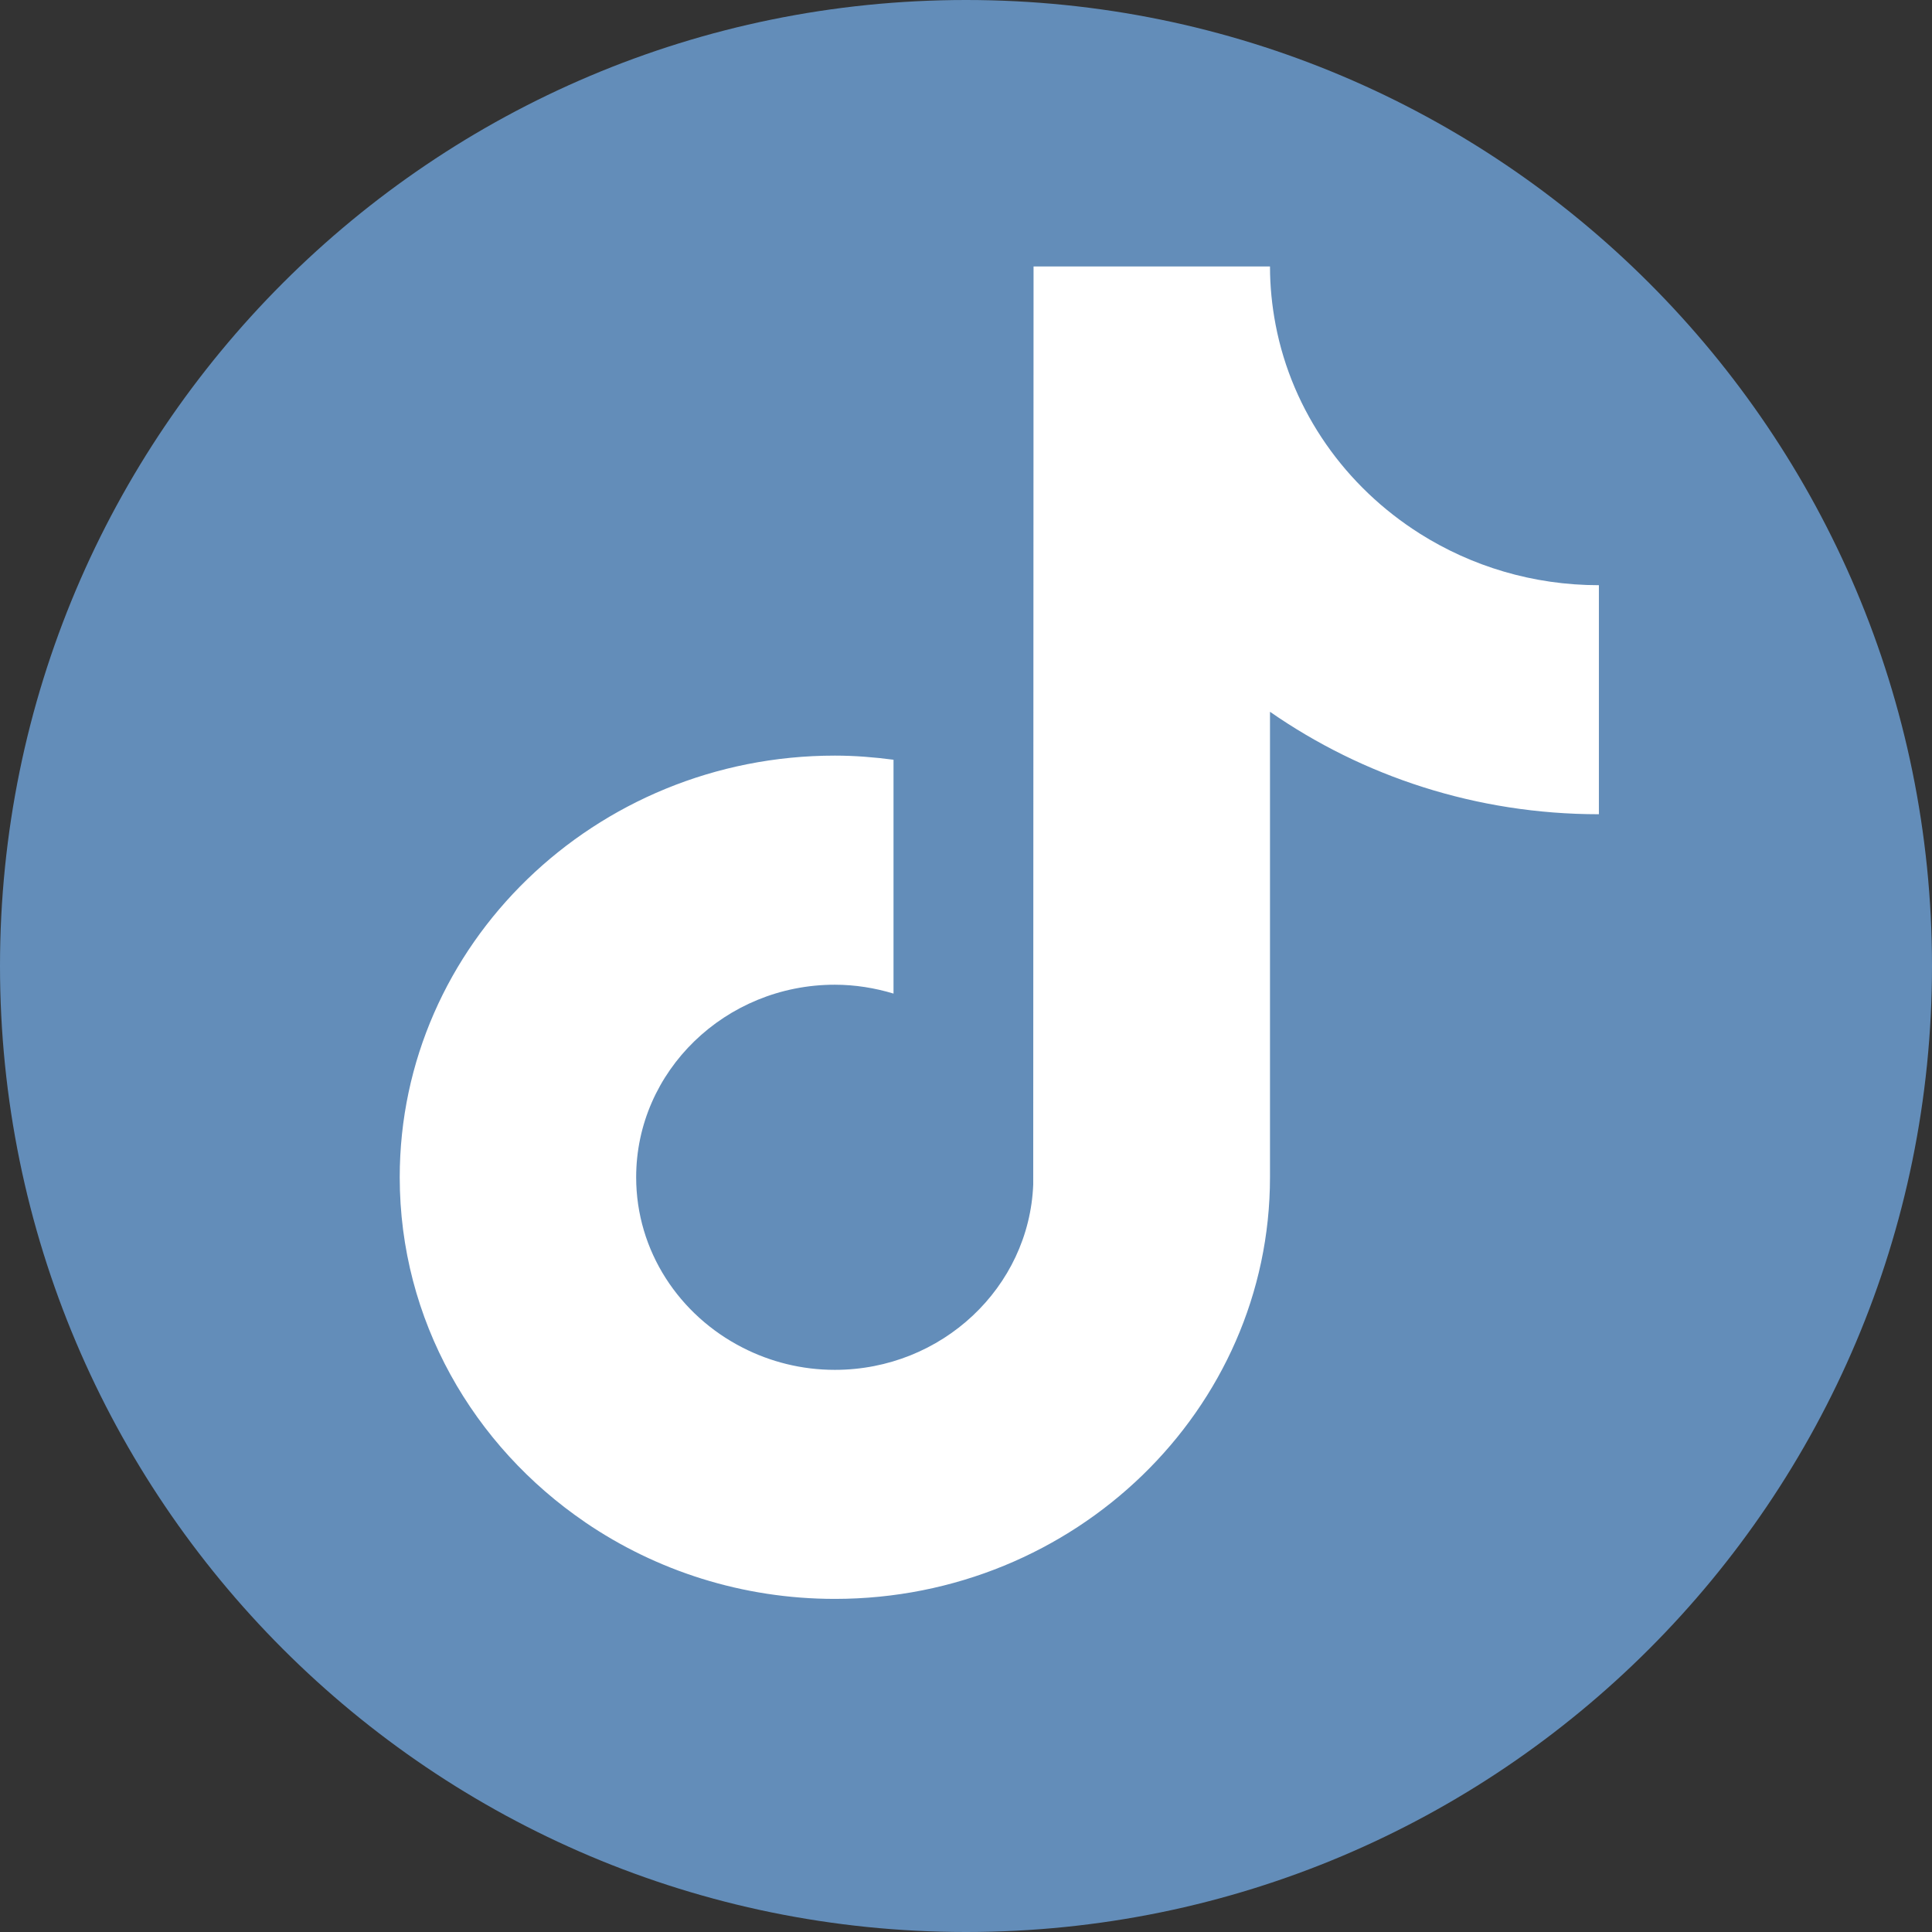 <svg width="29" height="29" viewBox="0 0 29 29" fill="none" xmlns="http://www.w3.org/2000/svg">
<rect x="0" y="0" width="29" height="29" fill="#333333" stroke="none"/>
<g clip-path="url(#clip0_2009_1162)">
<path d="M14.5 29C6.492 29 0 22.508 0 14.5C0 6.492 6.492 0 14.5 0C22.508 0 29 6.492 29 14.5C29 22.508 22.508 29 14.5 29Z" fill="#638DB9"/>
<path fill-rule="evenodd" clip-rule="evenodd" d="M16.549 4.873H19.147C19.397 6.183 20.2 7.307 21.311 8.009C21.312 8.009 21.312 8.01 21.312 8.01C22.087 8.499 23.009 8.784 24 8.784V9.55L24 12.222C22.16 12.222 20.455 11.652 19.063 10.684V17.671C19.063 21.161 16.133 24 12.531 24C11.14 24 9.849 23.575 8.788 22.853C8.788 22.852 8.787 22.852 8.786 22.851C7.103 21.705 6 19.811 6 17.671C6 14.181 8.93 11.342 12.532 11.342C12.83 11.342 13.123 11.366 13.412 11.404V12.218L13.412 14.914C13.133 14.83 12.838 14.781 12.531 14.781C10.887 14.781 9.549 16.078 9.549 17.671C9.549 18.781 10.198 19.745 11.148 20.229C11.562 20.441 12.032 20.562 12.531 20.562C14.138 20.562 15.449 19.323 15.509 17.78L15.514 4H19.063C19.063 4.298 19.093 4.589 19.147 4.873H16.549Z" fill="white"/>
</g>
<defs>
<clipPath id="clip0_2009_1162">
<rect width="29" height="29" fill="white"/>
</clipPath>
</defs>
</svg>
